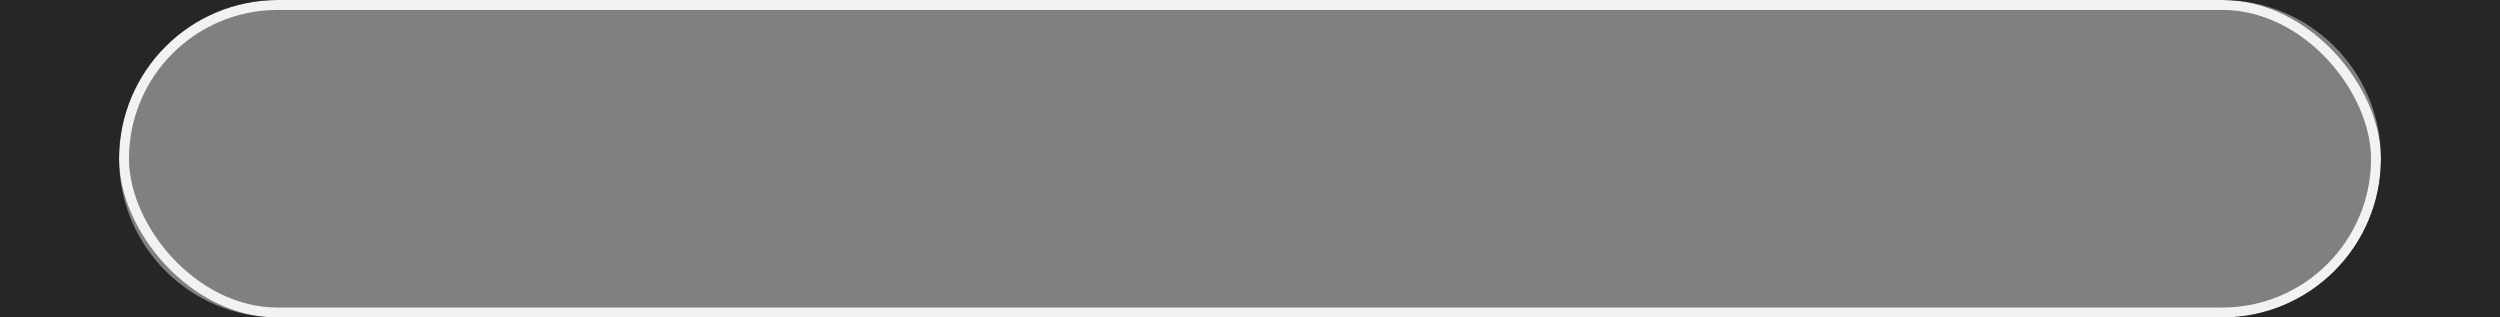 <?xml version="1.0" encoding="UTF-8"?> <svg xmlns="http://www.w3.org/2000/svg" width="252" height="32" viewBox="0 0 252 32" fill="none"><rect x="0" y="0" width="252" height="32" fill="#808080" stroke="none"/> <rect x="12.5" y="0.5" width="227" height="31" rx="15.5" stroke="#F2F2F2"></rect> <path fill-rule="evenodd" clip-rule="evenodd" d="M28 0H0V32H28C19.163 32 12 24.837 12 16C12 7.163 19.163 0 28 0ZM224 0C232.837 0 240 7.163 240 16C240 24.837 232.837 32 224 32H252V0H224Z" fill="#262626"></path> </svg> 